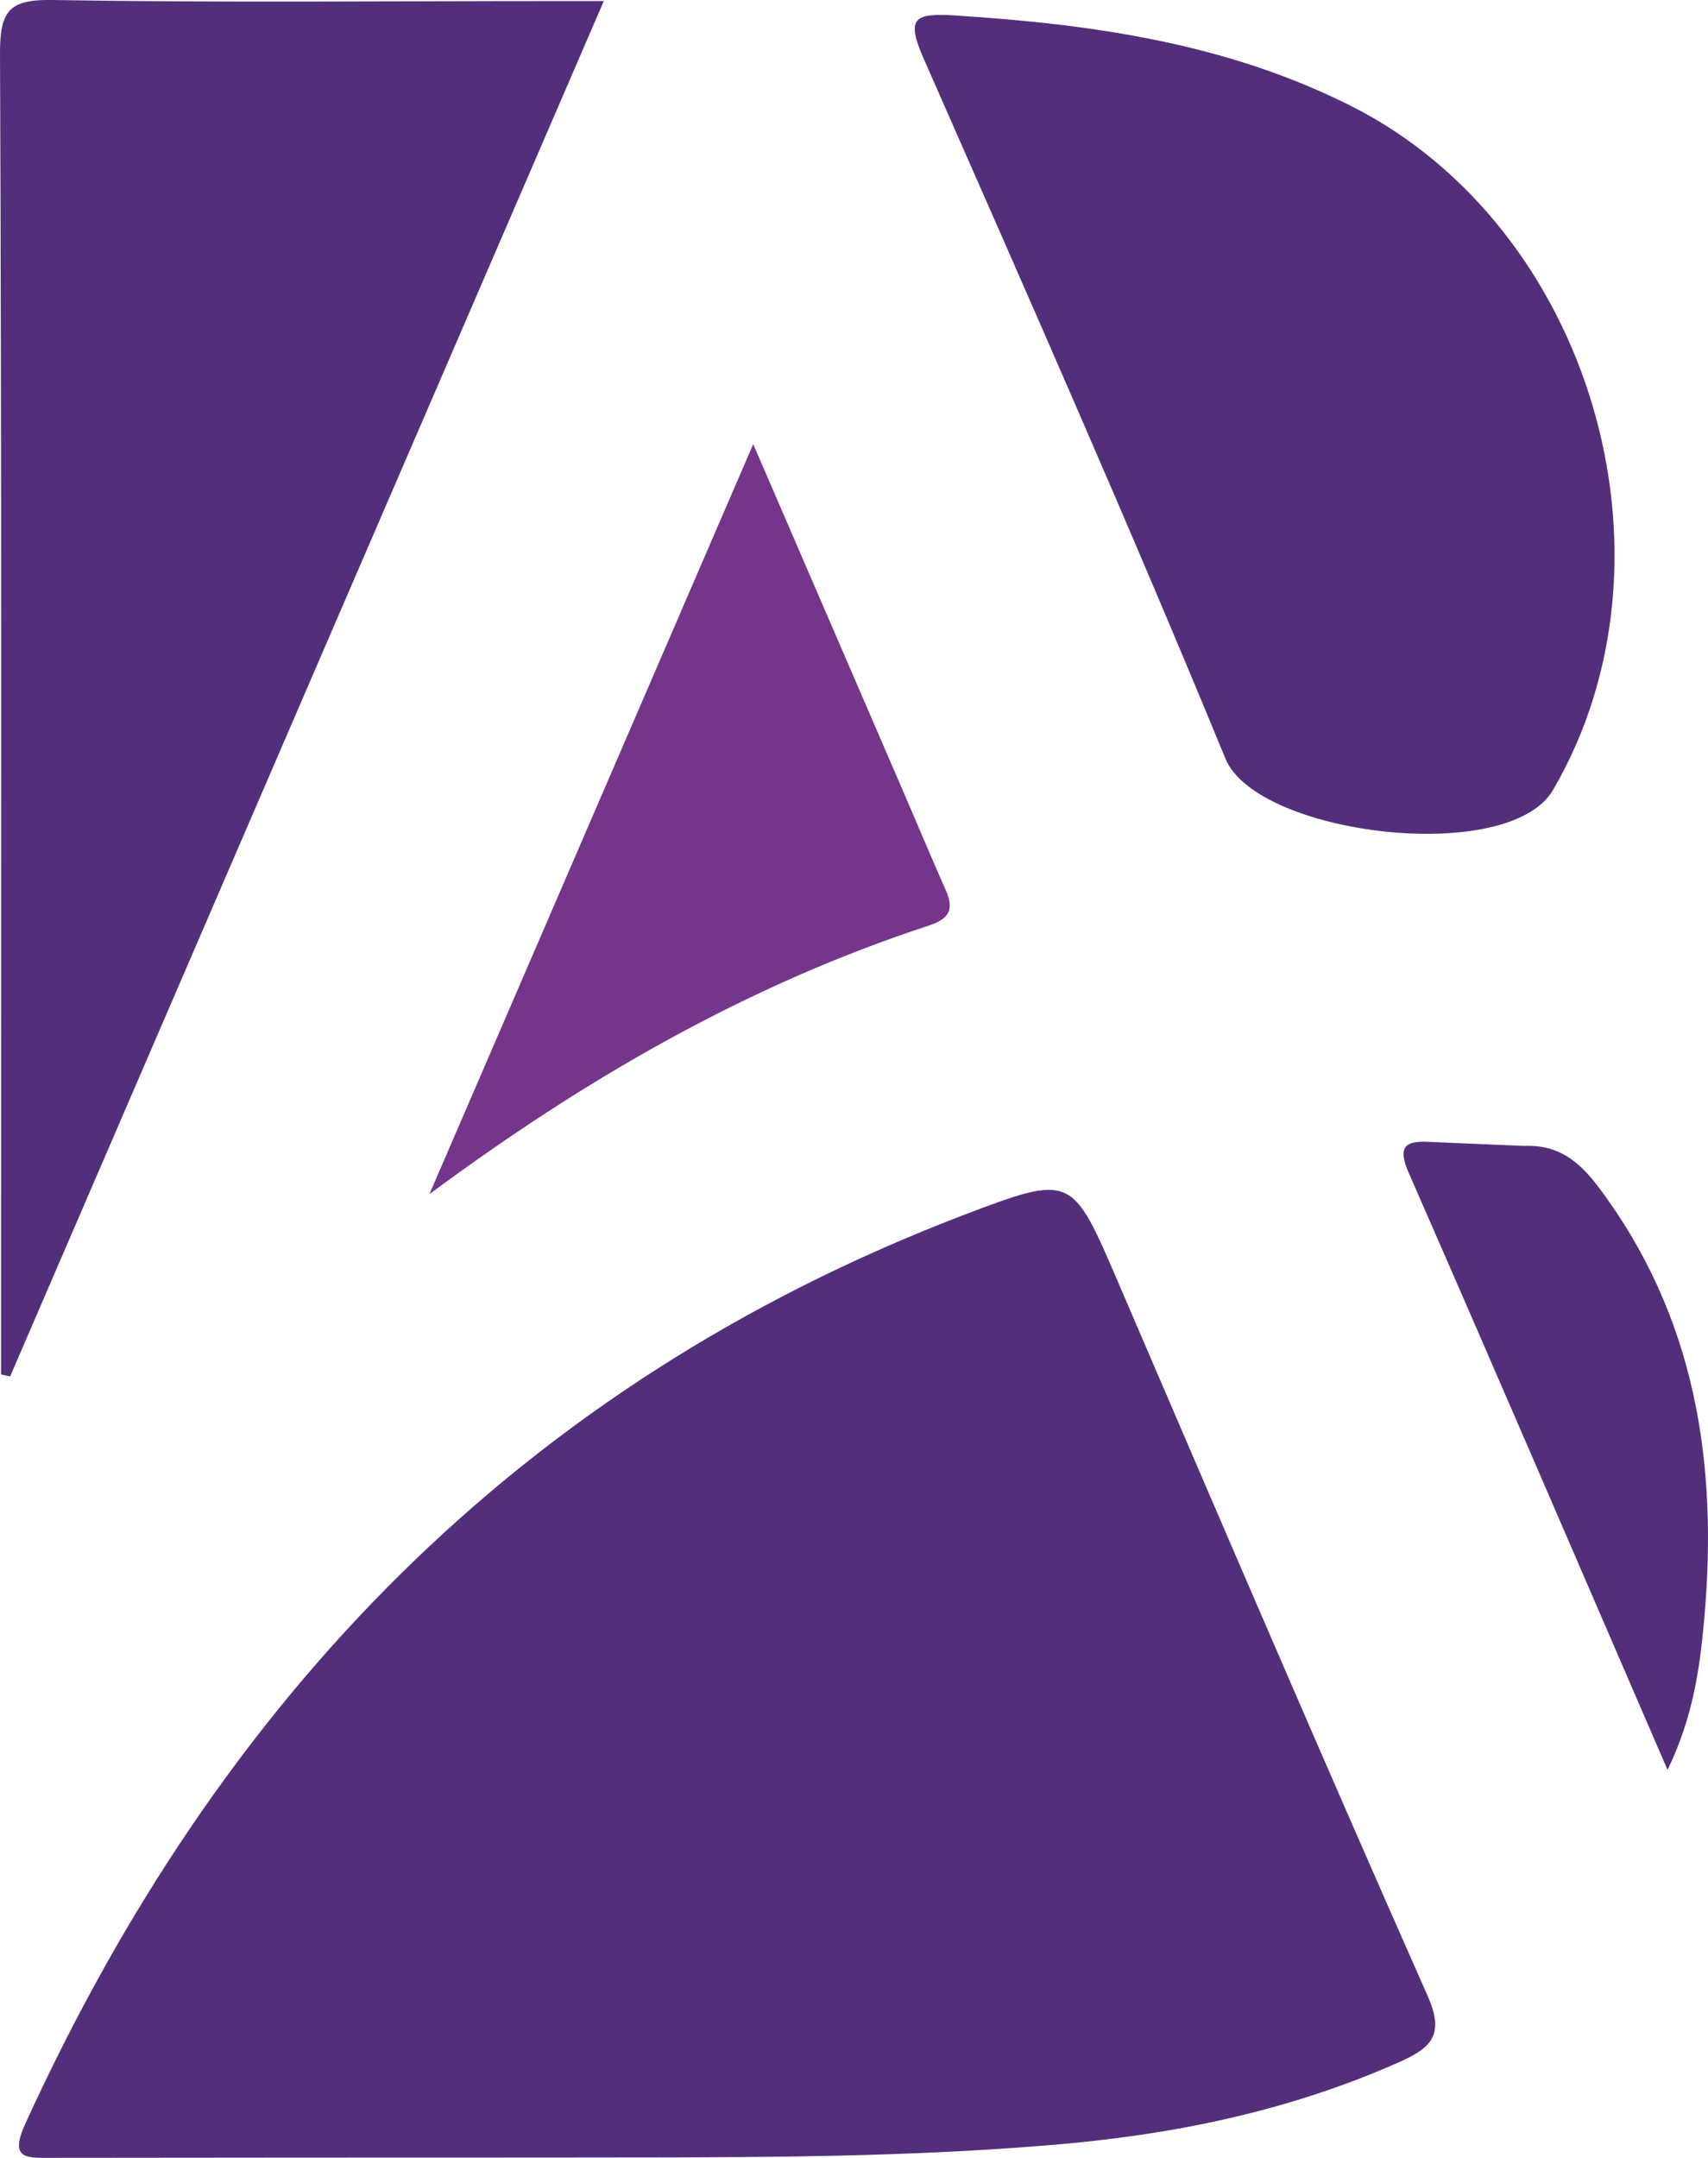 <svg id="Group_27047" data-name="Group 27047" xmlns="http://www.w3.org/2000/svg" width="162.422" height="205.095" viewBox="0 0 162.422 205.095">
    <path id="Path_29534" data-name="Path 29534" d="M100.746,292.533q-23.618,0-47.23.028c-2.47,0-4.2.214-2.588-3.3,18.424-40.328,47.055-70.171,89.131-86.283,10.393-3.948,10.365-3.863,14.758,6.344,9.728,22.614,19.422,45.245,29.4,67.752,1.635,3.677.564,4.94-2.577,6.35-10.6,4.726-21.757,6.982-33.239,7.923C132.547,292.669,116.644,292.5,100.746,292.533Z" transform="translate(-48.496 -87.469)" fill="#532f7b"/>
    <path id="Path_29535" data-name="Path 29535" d="M47.2,130.664V119.949c0-38.309.062-76.617-.1-114.926,0-3.981.891-5.075,5-5,15.881.265,31.773.1,47.664.1h4.754C85.533,44.065,66.782,87.455,48.064,130.845Z" transform="translate(-47.1 -0.023)" fill="#532f7b"/>
    <path id="Path_29536" data-name="Path 29536" d="M230.889,73.211C221.7,50.884,211.929,28.8,202.2,6.7c-1.692-3.874-.953-4.359,3.023-4.111,13.05.835,25.817,2.645,37.66,8.623,22.744,11.488,32.043,42.9,19.174,64.972C257.857,83.441,233.861,80.491,230.889,73.211Z" transform="translate(-114.361 -1.118)" fill="#532f7b"/>
    <path id="Path_29537" data-name="Path 29537" d="M119.51,146.162c10.1-23.387,20.2-46.773,30.791-71.282l14.166,32.776c1.382,3.2,2.729,6.423,4.145,9.615.79,1.776.383,2.707-1.568,3.35C149.782,126.266,134.336,135.182,119.51,146.162Z" transform="translate(-78.674 -32.665)" fill="#74358a"/>
    <path id="Path_29538" data-name="Path 29538" d="M295.217,192.844c3.276-.141,5.239,1.461,7.083,3.9,9.237,12.266,11.386,26.24,10.066,41.021-.412,4.653-1.043,9.328-3.491,14.386-8.38-19.36-16.416-38.038-24.577-56.665-1.128-2.526-.434-3.141,1.838-3.028" transform="translate(-150.299 -83.931)" fill="#532f7b"/>
  </svg>
  